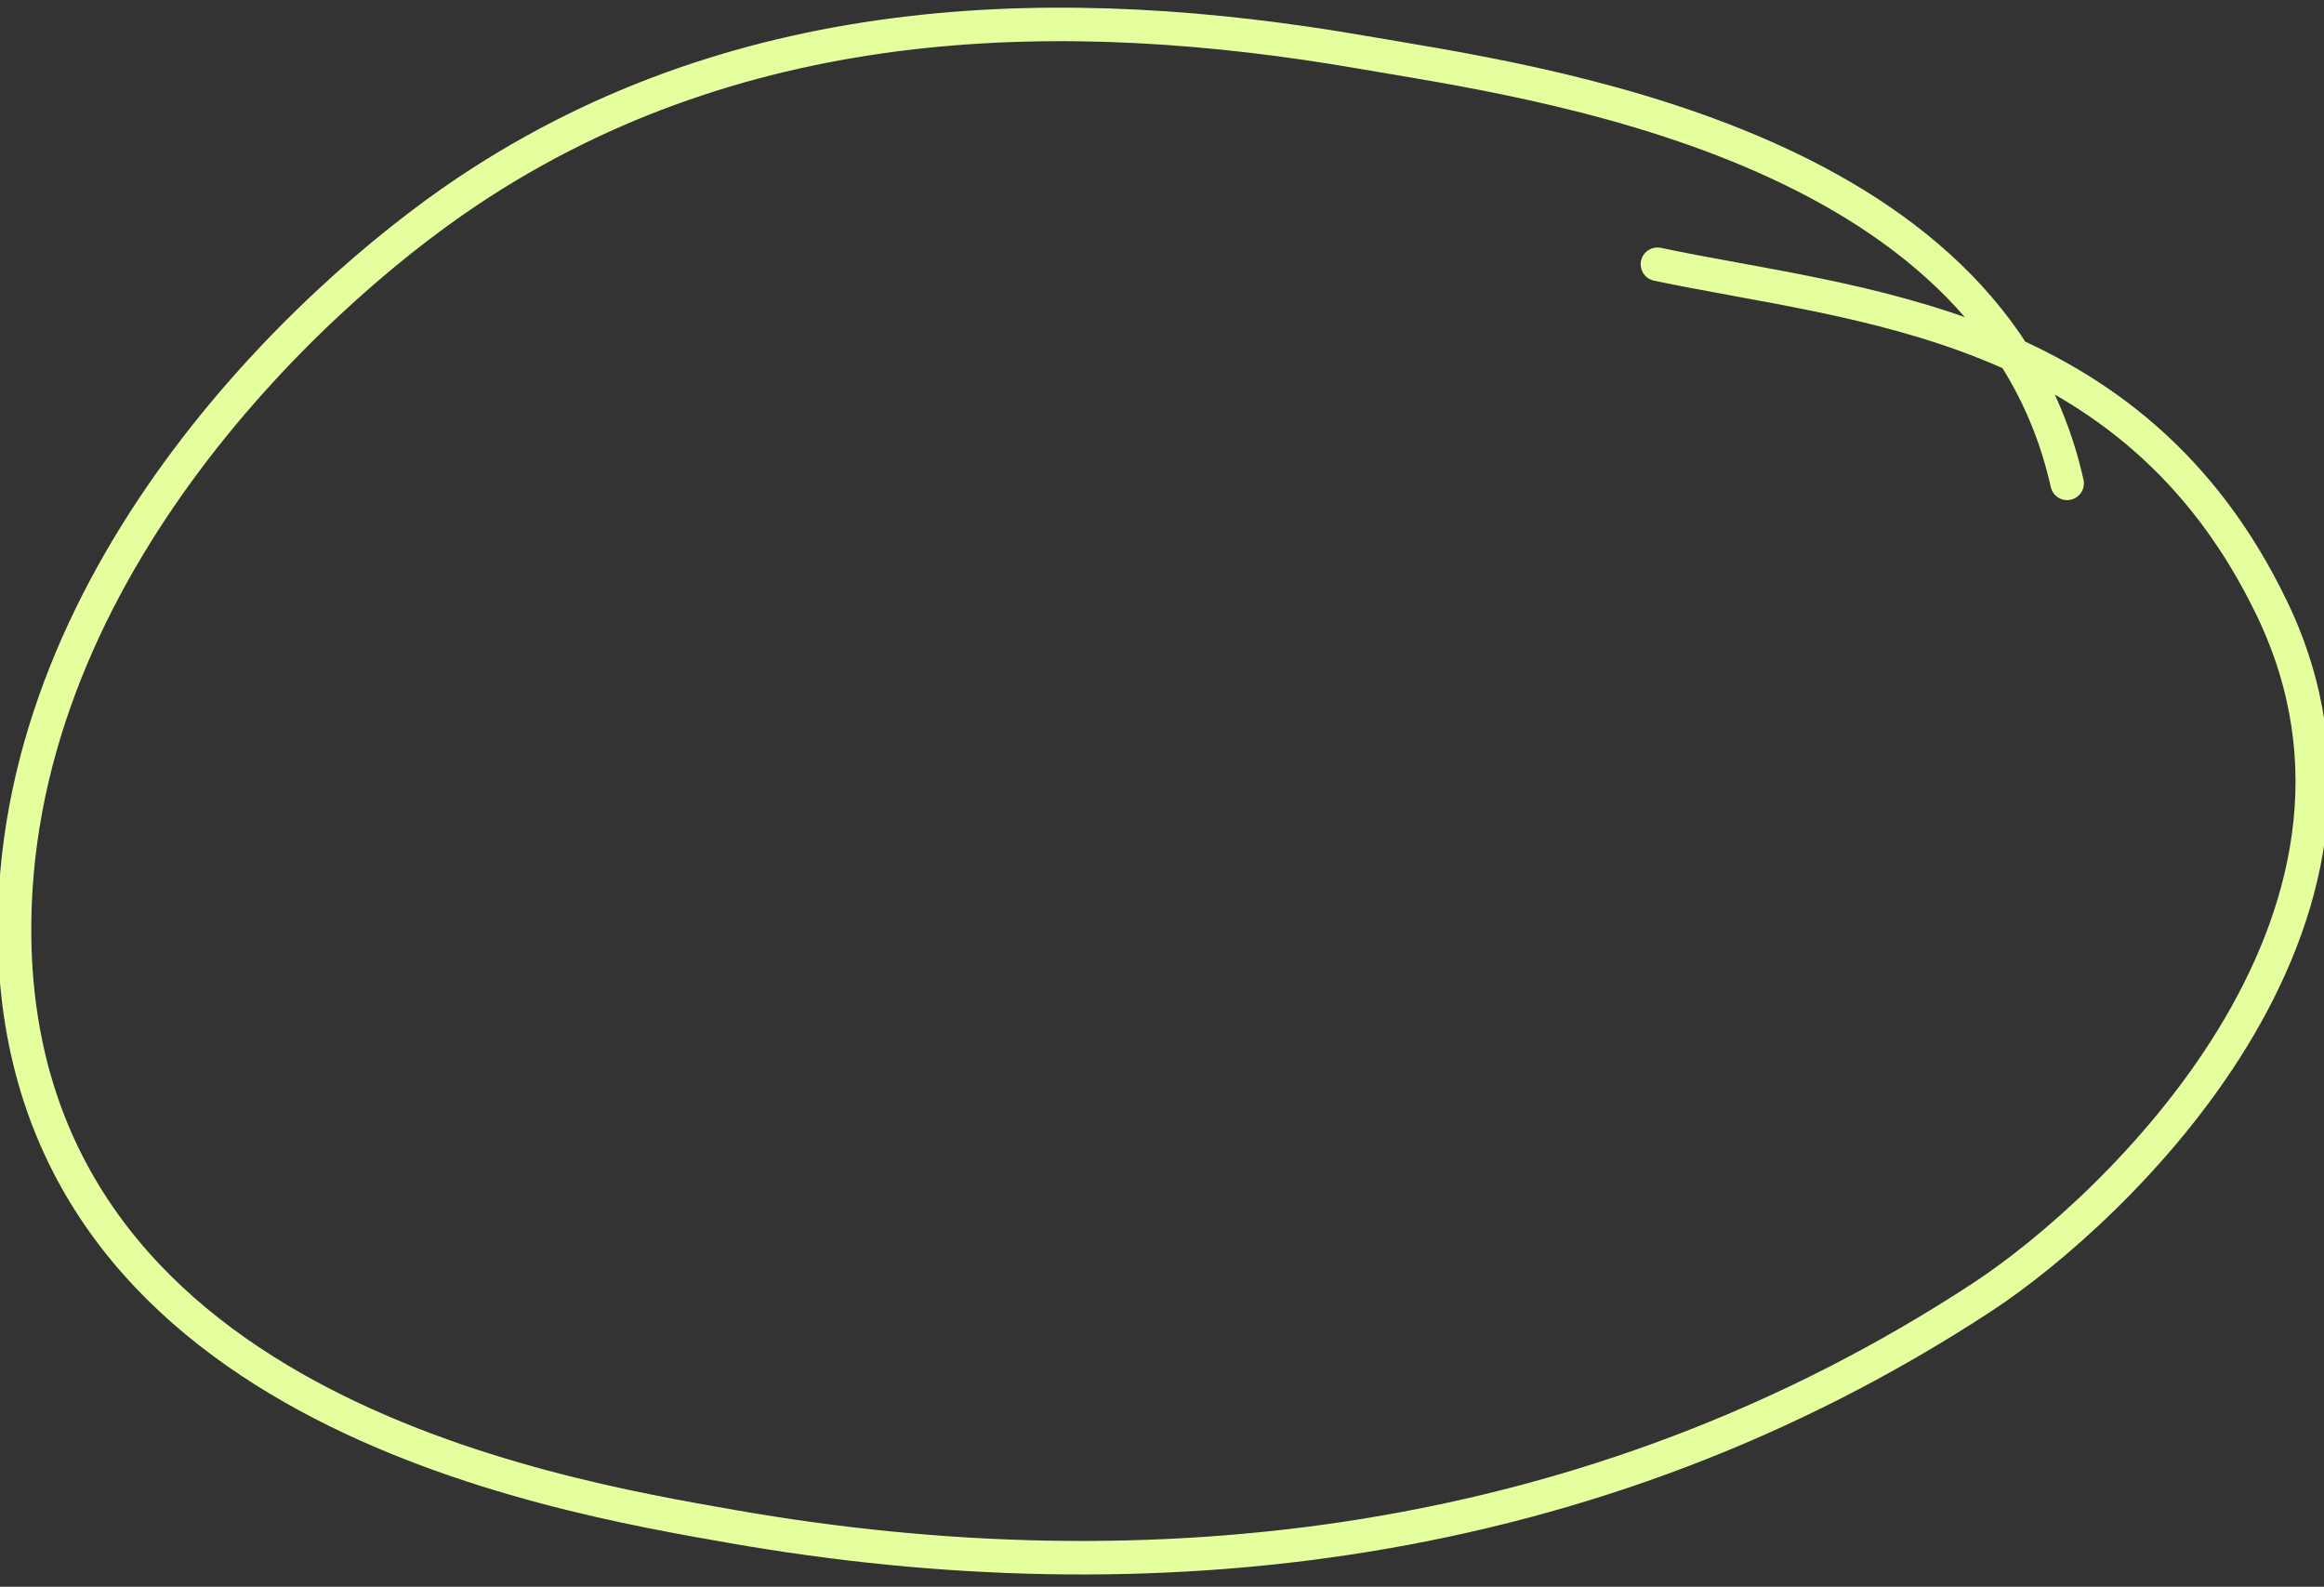 <?xml version="1.0" encoding="UTF-8"?> <svg xmlns="http://www.w3.org/2000/svg" width="104" height="71" viewBox="0 0 104 71" fill="none"><rect x="0" y="0" width="104" height="71" fill="#333333" stroke="none"/> <g clip-path="url(#clip0_37_1047)"> <path d="M92.505 21.628C89.096 6.349 68.621 3.662 60.931 2.334C47.796 0.066 33.373 0.246 20.931 8.558C13.571 13.475 0.414 26.04 0.653 42.012C0.966 62.901 24.542 66.864 32.783 68.308C51.321 71.556 71.198 69.512 88.709 58.038C94.556 54.207 108.402 41.229 101.672 27.23C95.44 14.27 83.086 13.698 74.171 11.825" stroke="#E5FF9F" stroke-width="1.5" stroke-linecap="round"></path> </g> <defs> <clipPath id="clip0_37_1047"> <rect width="104" height="71" fill="white"></rect> </clipPath> </defs> </svg> 